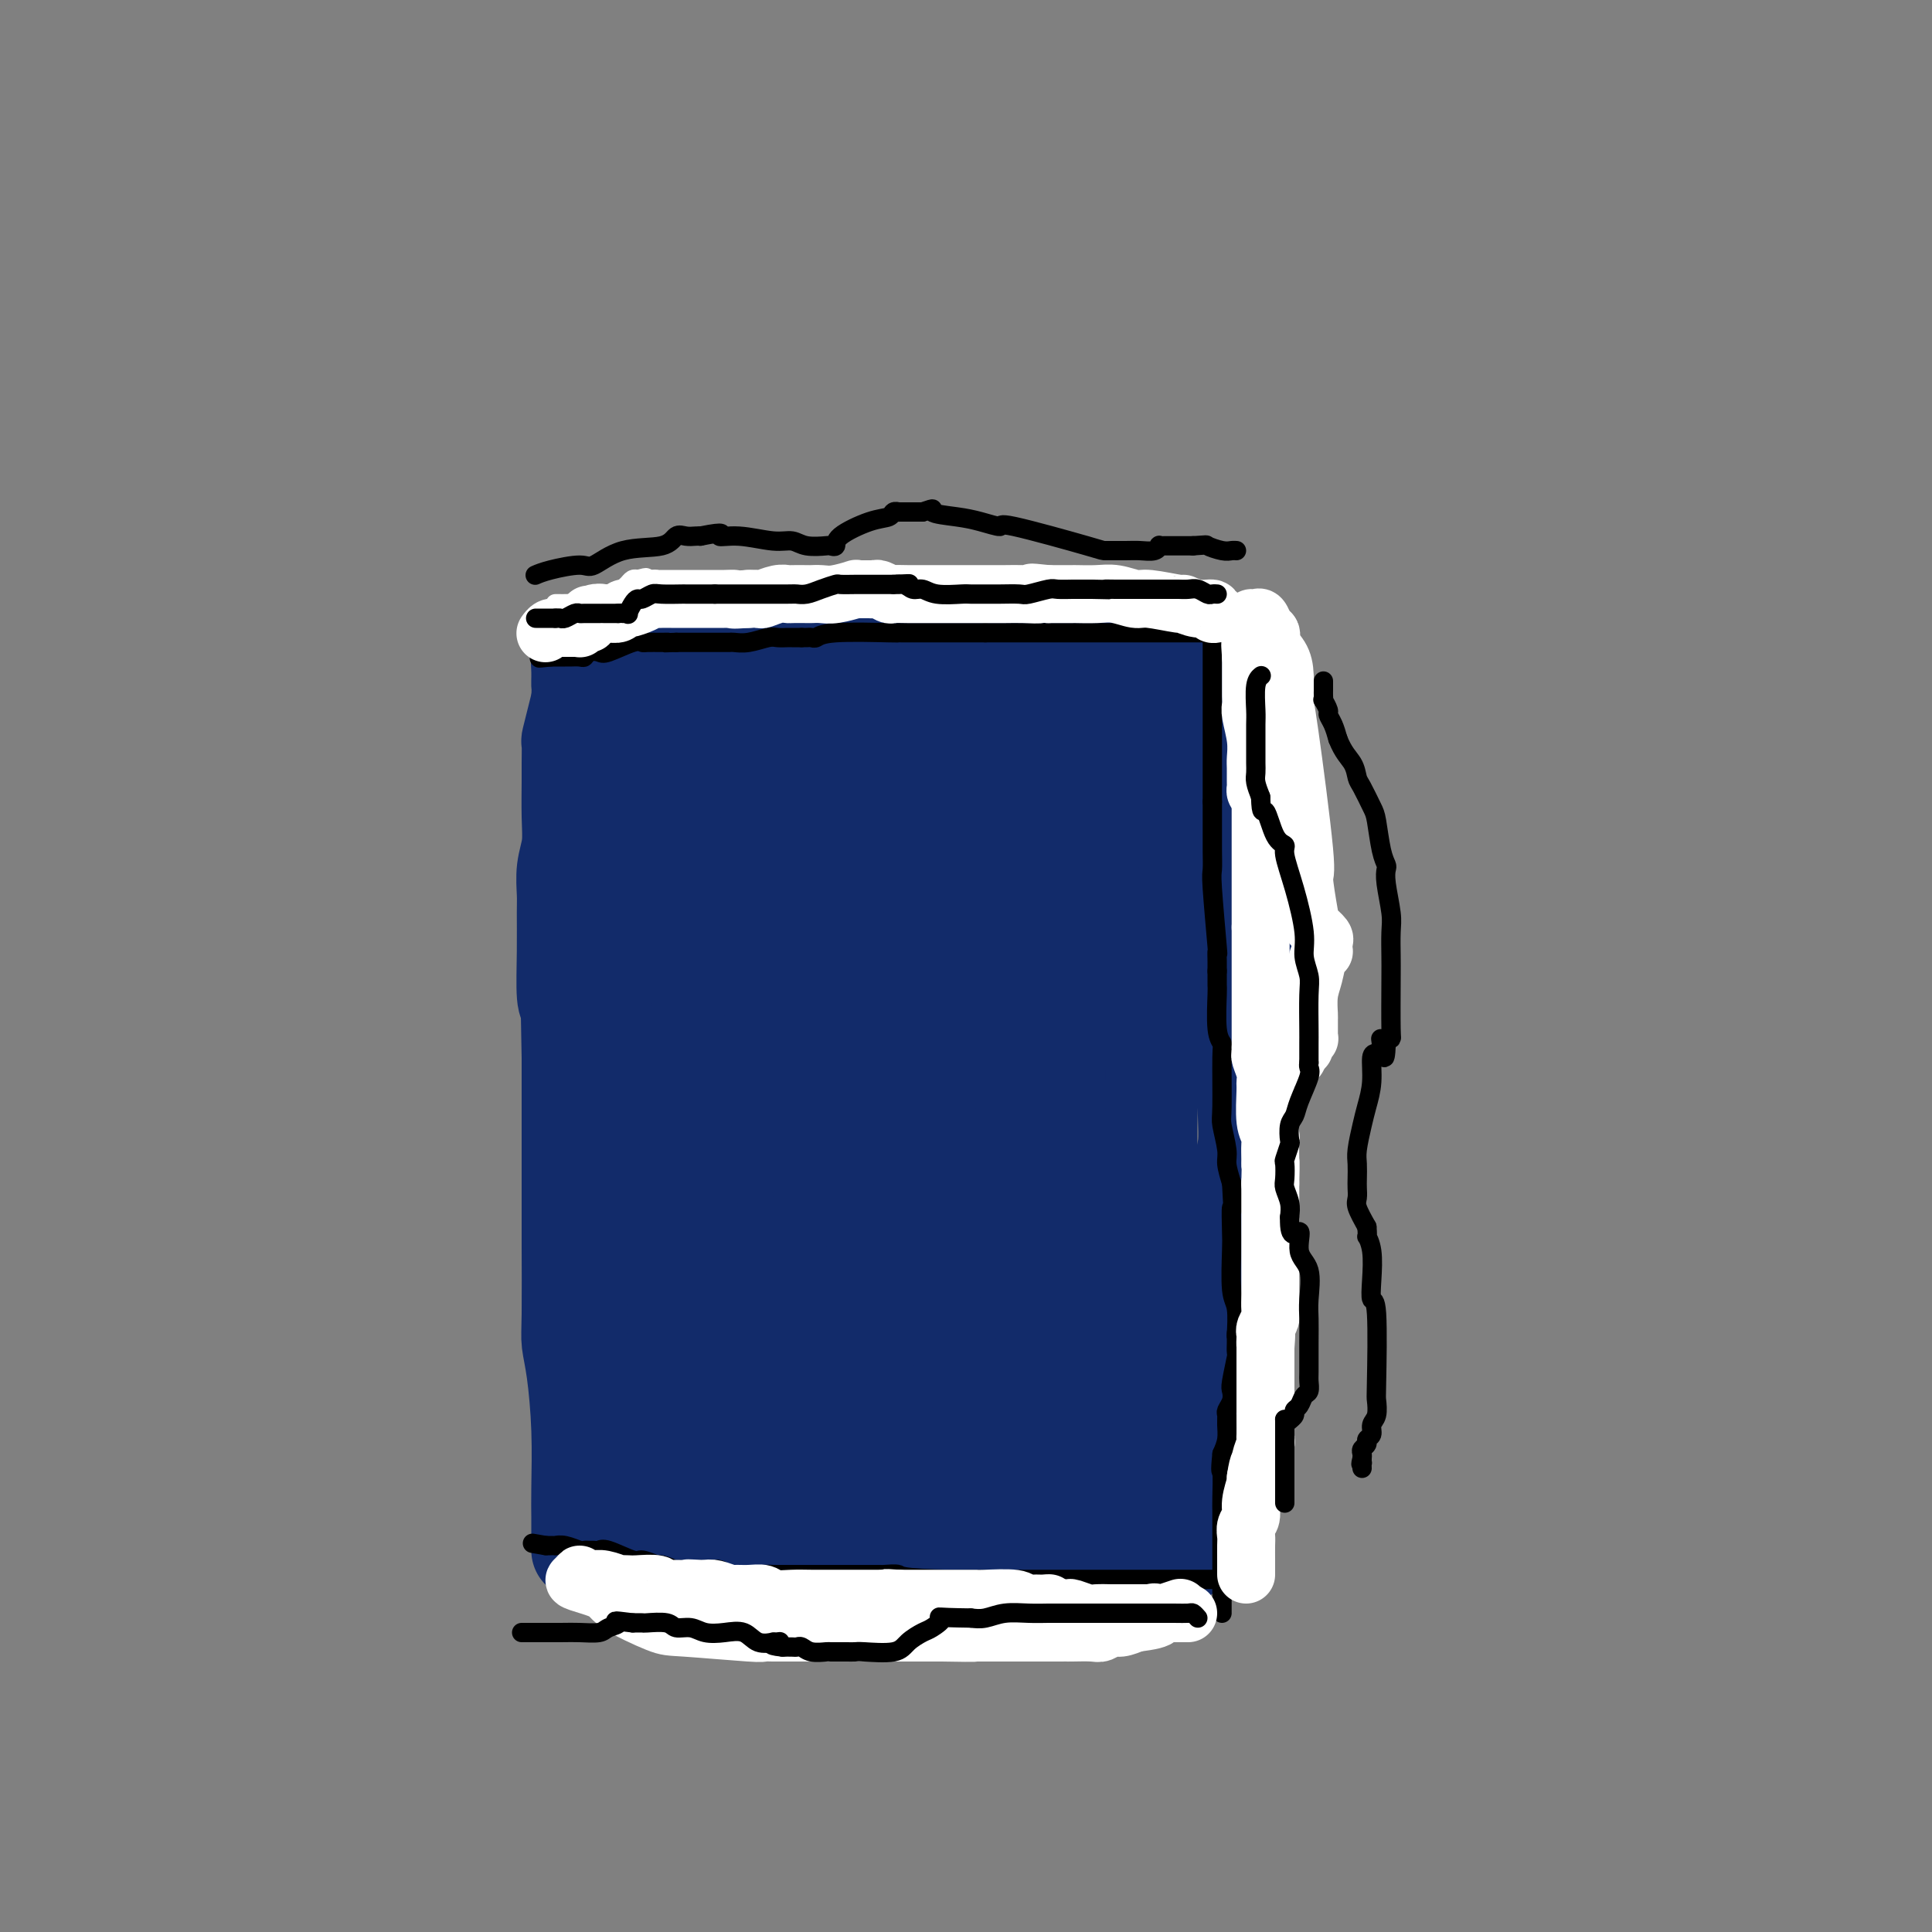 <svg viewBox='0 0 400 400' version='1.1' xmlns='http://www.w3.org/2000/svg' xmlns:xlink='http://www.w3.org/1999/xlink'><rect x="0" y="0" width="400" height="400" fill="#808080" stroke="none"/><g fill='none' stroke='#122B6A' stroke-width='20' stroke-linecap='round' stroke-linejoin='round'><path d='M120,321c0.000,-0.289 0.001,-0.577 0,-1c-0.001,-0.423 -0.003,-0.979 0,-2c0.003,-1.021 0.011,-2.506 0,-4c-0.011,-1.494 -0.041,-2.995 0,-6c0.041,-3.005 0.155,-7.513 0,-12c-0.155,-4.487 -0.577,-8.951 -1,-12c-0.423,-3.049 -0.845,-4.681 -1,-6c-0.155,-1.319 -0.041,-2.323 0,-6c0.041,-3.677 0.011,-10.027 0,-14c-0.011,-3.973 -0.003,-5.570 0,-10c0.003,-4.430 0.001,-11.694 0,-17c-0.001,-5.306 -0.000,-8.653 0,-12'/><path d='M118,219c-0.309,-16.364 -0.083,-6.273 0,-3c0.083,3.273 0.022,-0.272 0,-2c-0.022,-1.728 -0.006,-1.638 0,-2c0.006,-0.362 0.002,-1.174 0,-2c-0.002,-0.826 -0.000,-1.664 0,-2c0.000,-0.336 0.000,-0.168 0,0'/><path d='M118,208c-0.423,-0.045 -0.846,-0.090 -1,-2c-0.154,-1.910 -0.037,-5.685 0,-9c0.037,-3.315 -0.004,-6.169 0,-8c0.004,-1.831 0.054,-2.640 0,-4c-0.054,-1.360 -0.211,-3.272 0,-5c0.211,-1.728 0.789,-3.273 1,-5c0.211,-1.727 0.056,-3.637 0,-6c-0.056,-2.363 -0.012,-5.181 0,-7c0.012,-1.819 -0.008,-2.639 0,-4c0.008,-1.361 0.043,-3.262 0,-4c-0.043,-0.738 -0.166,-0.314 0,-1c0.166,-0.686 0.619,-2.482 1,-4c0.381,-1.518 0.691,-2.759 1,-4'/><path d='M120,145c0.305,-10.576 0.068,-5.516 0,-4c-0.068,1.516 0.034,-0.512 0,-2c-0.034,-1.488 -0.202,-2.437 0,-3c0.202,-0.563 0.774,-0.739 1,-1c0.226,-0.261 0.104,-0.606 0,-1c-0.104,-0.394 -0.192,-0.838 0,-1c0.192,-0.162 0.662,-0.043 1,0c0.338,0.043 0.542,0.012 1,0c0.458,-0.012 1.170,-0.003 2,0c0.830,0.003 1.779,0.001 3,0c1.221,-0.001 2.713,-0.000 5,0c2.287,0.000 5.368,0.000 7,0c1.632,-0.000 1.816,-0.000 2,0'/><path d='M142,133c4.137,0.000 3.980,0.000 4,0c0.020,0.000 0.216,0.000 2,0c1.784,0.000 5.155,0.000 7,0c1.845,0.000 2.163,0.000 3,0c0.837,0.000 2.193,0.000 4,0c1.807,0.000 4.067,0.000 6,0c1.933,0.000 3.540,0.000 5,0c1.460,0.000 2.773,0.000 4,0c1.227,-0.000 2.367,0.000 4,0c1.633,0.000 3.757,0.000 5,0c1.243,0.000 1.604,0.000 2,0c0.396,0.000 0.827,0.000 1,0c0.173,0.000 0.086,0.000 0,0'/><path d='M189,133c0.333,0.000 0.666,0.000 1,0c0.334,0.000 0.669,0.000 1,0c0.331,0.000 0.657,0.000 3,0c2.343,0.000 6.701,0.000 10,0c3.299,0.000 5.537,0.000 7,0c1.463,0.000 2.149,0.000 4,0c1.851,0.000 4.867,0.000 6,0c1.133,0.000 0.384,0.000 1,0c0.616,0.000 2.598,0.000 4,0c1.402,-0.000 2.224,0.000 3,0c0.776,0.000 1.508,0.000 2,0c0.492,0.000 0.746,0.000 1,0'/><path d='M232,133c7.246,0.000 3.860,0.000 3,0c-0.860,-0.000 0.805,-0.000 2,0c1.195,0.000 1.920,0.000 3,0c1.080,-0.000 2.514,-0.000 3,0c0.486,0.000 0.023,0.000 1,0c0.977,-0.000 3.394,-0.001 5,0c1.606,0.001 2.403,0.003 3,0c0.597,-0.003 0.995,-0.011 1,0c0.005,0.011 -0.383,0.041 0,0c0.383,-0.041 1.538,-0.155 2,0c0.462,0.155 0.231,0.577 0,1'/><path d='M255,134c3.514,0.180 0.798,0.128 0,1c-0.798,0.872 0.322,2.666 1,5c0.678,2.334 0.914,5.208 1,9c0.086,3.792 0.023,8.502 0,12c-0.023,3.498 -0.006,5.782 0,8c0.006,2.218 0.001,4.369 0,6c-0.001,1.631 0.004,2.742 0,5c-0.004,2.258 -0.015,5.663 0,8c0.015,2.337 0.056,3.606 0,5c-0.056,1.394 -0.207,2.914 0,4c0.207,1.086 0.774,1.739 1,2c0.226,0.261 0.113,0.131 0,0'/><path d='M258,199c-0.000,0.284 -0.000,0.568 0,1c0.000,0.432 0.000,1.012 0,1c-0.000,-0.012 -0.000,-0.616 0,1c0.000,1.616 0.001,5.453 0,9c-0.001,3.547 -0.004,6.805 0,9c0.004,2.195 0.015,3.328 0,5c-0.015,1.672 -0.057,3.883 0,6c0.057,2.117 0.213,4.140 0,6c-0.213,1.860 -0.795,3.556 -1,5c-0.205,1.444 -0.034,2.634 0,5c0.034,2.366 -0.068,5.906 0,8c0.068,2.094 0.305,2.741 0,5c-0.305,2.259 -1.153,6.129 -2,10'/><path d='M255,270c-0.692,12.124 -0.921,6.933 -1,7c-0.079,0.067 -0.007,5.391 0,8c0.007,2.609 -0.050,2.503 0,3c0.050,0.497 0.206,1.595 0,2c-0.206,0.405 -0.773,0.116 -1,0c-0.227,-0.116 -0.113,-0.058 0,0'/><path d='M253,290c0.006,-0.063 0.012,-0.125 0,0c-0.012,0.125 -0.040,0.438 0,3c0.040,2.562 0.150,7.372 0,11c-0.150,3.628 -0.561,6.072 -1,8c-0.439,1.928 -0.908,3.338 -1,4c-0.092,0.662 0.192,0.575 0,1c-0.192,0.425 -0.859,1.361 -1,2c-0.141,0.639 0.245,0.983 0,1c-0.245,0.017 -1.120,-0.291 -2,0c-0.880,0.291 -1.763,1.180 -3,2c-1.237,0.820 -2.826,1.570 -4,2c-1.174,0.430 -1.931,0.539 -4,1c-2.069,0.461 -5.448,1.275 -9,2c-3.552,0.725 -7.276,1.363 -11,2'/><path d='M217,329c-5.690,1.559 -3.417,0.456 -4,0c-0.583,-0.456 -4.024,-0.266 -6,0c-1.976,0.266 -2.487,0.607 -4,1c-1.513,0.393 -4.029,0.837 -6,1c-1.971,0.163 -3.397,0.044 -7,0c-3.603,-0.044 -9.382,-0.012 -12,0c-2.618,0.012 -2.074,0.003 -2,0c0.074,-0.003 -0.320,-0.001 -1,0c-0.680,0.001 -1.645,0.000 -2,0c-0.355,-0.000 -0.102,-0.000 0,0c0.102,0.000 0.051,0.000 0,0'/><path d='M173,331c0.063,-0.418 0.126,-0.837 0,-1c-0.126,-0.163 -0.441,-0.071 -1,0c-0.559,0.071 -1.363,0.120 -2,0c-0.637,-0.120 -1.105,-0.410 -4,-1c-2.895,-0.590 -8.215,-1.478 -11,-2c-2.785,-0.522 -3.036,-0.676 -4,-1c-0.964,-0.324 -2.641,-0.819 -4,-1c-1.359,-0.181 -2.398,-0.048 -3,0c-0.602,0.048 -0.766,0.010 -1,0c-0.234,-0.010 -0.539,0.008 -1,0c-0.461,-0.008 -1.079,-0.044 -2,0c-0.921,0.044 -2.144,0.166 -3,0c-0.856,-0.166 -1.346,-0.622 -2,-1c-0.654,-0.378 -1.473,-0.680 -2,-1c-0.527,-0.320 -0.764,-0.660 -1,-1'/><path d='M132,322c-6.671,-1.332 -2.848,-0.161 -2,0c0.848,0.161 -1.279,-0.689 -2,-1c-0.721,-0.311 -0.036,-0.083 0,0c0.036,0.083 -0.578,0.022 -1,0c-0.422,-0.022 -0.652,-0.006 -1,0c-0.348,0.006 -0.814,0.002 -1,0c-0.186,-0.002 -0.093,-0.001 0,0'/></g>
<g fill='none' stroke='#122B6A' stroke-width='28' stroke-linecap='round' stroke-linejoin='round'><path d='M232,308c-0.632,-0.030 -1.264,-0.061 -1,0c0.264,0.061 1.424,0.212 -3,0c-4.424,-0.212 -14.433,-0.788 -22,-1c-7.567,-0.212 -12.691,-0.060 -16,0c-3.309,0.060 -4.804,0.028 -6,0c-1.196,-0.028 -2.092,-0.053 -3,0c-0.908,0.053 -1.829,0.182 -4,0c-2.171,-0.182 -5.593,-0.676 -8,-1c-2.407,-0.324 -3.800,-0.479 -5,-1c-1.200,-0.521 -2.208,-1.410 -4,-2c-1.792,-0.590 -4.369,-0.883 -6,-1c-1.631,-0.117 -2.315,-0.059 -3,0'/><path d='M151,302c-4.628,-0.931 -3.200,-0.757 -3,-1c0.200,-0.243 -0.830,-0.902 -2,-1c-1.170,-0.098 -2.482,0.366 -4,0c-1.518,-0.366 -3.242,-1.562 -4,-2c-0.758,-0.438 -0.550,-0.118 -1,0c-0.450,0.118 -1.557,0.034 -2,0c-0.443,-0.034 -0.221,-0.017 0,0'/><path d='M135,298c0.030,-0.122 0.060,-0.243 0,0c-0.060,0.243 -0.212,0.852 0,1c0.212,0.148 0.786,-0.164 1,0c0.214,0.164 0.068,0.803 1,2c0.932,1.197 2.942,2.951 4,4c1.058,1.049 1.166,1.394 2,2c0.834,0.606 2.396,1.472 3,2c0.604,0.528 0.252,0.719 0,1c-0.252,0.281 -0.403,0.652 0,1c0.403,0.348 1.359,0.673 2,1c0.641,0.327 0.966,0.655 1,1c0.034,0.345 -0.221,0.708 0,1c0.221,0.292 0.920,0.512 1,0c0.080,-0.512 -0.460,-1.756 -1,-3'/><path d='M149,311c-0.874,-1.675 -2.560,-4.361 -4,-8c-1.440,-3.639 -2.635,-8.229 -4,-12c-1.365,-3.771 -2.902,-6.722 -4,-10c-1.098,-3.278 -1.758,-6.881 -2,-8c-0.242,-1.119 -0.065,0.246 0,-4c0.065,-4.246 0.017,-14.105 0,-18c-0.017,-3.895 -0.005,-1.827 0,-1c0.005,0.827 0.002,0.414 0,0'/><path d='M135,250c0.121,-0.363 0.243,-0.727 0,-1c-0.243,-0.273 -0.850,-0.456 -1,-4c-0.150,-3.544 0.156,-10.449 0,-18c-0.156,-7.551 -0.774,-15.749 -1,-21c-0.226,-5.251 -0.061,-7.556 0,-10c0.061,-2.444 0.016,-5.027 0,-7c-0.016,-1.973 -0.004,-3.338 0,-5c0.004,-1.662 0.001,-3.622 0,-5c-0.001,-1.378 -0.000,-2.173 0,-4c0.000,-1.827 0.000,-4.686 0,-6c-0.000,-1.314 -0.000,-1.085 0,-2c0.000,-0.915 0.000,-2.976 0,-4c-0.000,-1.024 -0.000,-1.012 0,-1'/><path d='M133,162c-0.353,-14.370 -0.235,-6.294 0,-4c0.235,2.294 0.589,-1.193 1,-3c0.411,-1.807 0.881,-1.934 1,-2c0.119,-0.066 -0.111,-0.070 0,0c0.111,0.070 0.565,0.215 1,0c0.435,-0.215 0.852,-0.788 1,-1c0.148,-0.212 0.028,-0.061 0,0c-0.028,0.061 0.037,0.031 1,0c0.963,-0.031 2.825,-0.065 4,0c1.175,0.065 1.665,0.228 4,0c2.335,-0.228 6.515,-0.846 10,-1c3.485,-0.154 6.274,0.155 9,0c2.726,-0.155 5.391,-0.773 8,-1c2.609,-0.227 5.164,-0.061 7,0c1.836,0.061 2.953,0.017 5,0c2.047,-0.017 5.023,-0.009 8,0'/><path d='M193,150c10.714,-0.464 8.999,-0.124 10,0c1.001,0.124 4.719,0.033 7,0c2.281,-0.033 3.127,-0.009 4,0c0.873,0.009 1.774,0.003 4,0c2.226,-0.003 5.777,-0.001 8,0c2.223,0.001 3.117,0.003 5,0c1.883,-0.003 4.753,-0.012 6,0c1.247,0.012 0.870,0.043 1,0c0.130,-0.043 0.767,-0.160 1,0c0.233,0.160 0.062,0.596 0,1c-0.062,0.404 -0.017,0.774 0,1c0.017,0.226 0.004,0.308 0,1c-0.004,0.692 -0.001,1.994 0,5c0.001,3.006 0.000,7.716 0,11c-0.000,3.284 -0.000,5.142 0,7'/><path d='M239,176c0.187,5.577 -0.346,6.519 -1,9c-0.654,2.481 -1.429,6.500 -2,12c-0.571,5.500 -0.938,12.483 -1,17c-0.062,4.517 0.179,6.570 0,8c-0.179,1.430 -0.780,2.236 -1,7c-0.220,4.764 -0.059,13.486 0,19c0.059,5.514 0.016,7.821 0,11c-0.016,3.179 -0.004,7.230 0,10c0.004,2.770 0.001,4.258 0,5c-0.001,0.742 -0.000,0.738 0,1c0.000,0.262 0.000,0.789 0,1c-0.000,0.211 -0.000,0.105 0,0'/><path d='M234,276c-0.006,0.503 -0.012,1.006 0,1c0.012,-0.006 0.043,-0.520 0,1c-0.043,1.520 -0.159,5.073 0,9c0.159,3.927 0.593,8.229 1,11c0.407,2.771 0.786,4.012 1,5c0.214,0.988 0.263,1.725 0,2c-0.263,0.275 -0.836,0.089 -1,0c-0.164,-0.089 0.083,-0.080 0,0c-0.083,0.080 -0.494,0.232 -1,0c-0.506,-0.232 -1.105,-0.847 -2,-1c-0.895,-0.153 -2.085,0.155 -3,0c-0.915,-0.155 -1.554,-0.772 -2,-1c-0.446,-0.228 -0.699,-0.065 -2,0c-1.301,0.065 -3.651,0.033 -6,0'/><path d='M219,303c-7.187,-0.548 -16.655,-1.919 -22,-3c-5.345,-1.081 -6.567,-1.872 -11,-3c-4.433,-1.128 -12.078,-2.593 -17,-4c-4.922,-1.407 -7.123,-2.755 -10,-4c-2.877,-1.245 -6.431,-2.385 -9,-3c-2.569,-0.615 -4.153,-0.704 -5,-1c-0.847,-0.296 -0.956,-0.799 -1,-1c-0.044,-0.201 -0.022,-0.101 0,0'/><path d='M144,284c-0.015,-0.601 -0.029,-1.202 0,-1c0.029,0.202 0.102,1.208 0,-2c-0.102,-3.208 -0.377,-10.629 0,-18c0.377,-7.371 1.407,-14.690 2,-21c0.593,-6.310 0.751,-11.610 1,-16c0.249,-4.390 0.591,-7.871 1,-11c0.409,-3.129 0.887,-5.906 1,-9c0.113,-3.094 -0.138,-6.506 0,-9c0.138,-2.494 0.667,-4.069 1,-7c0.333,-2.931 0.471,-7.219 1,-10c0.529,-2.781 1.450,-4.057 2,-5c0.550,-0.943 0.729,-1.555 1,-2c0.271,-0.445 0.636,-0.722 1,-1'/><path d='M155,172c0.898,-3.810 0.142,-0.835 0,0c-0.142,0.835 0.328,-0.470 1,-1c0.672,-0.530 1.545,-0.286 1,0c-0.545,0.286 -2.510,0.612 1,0c3.510,-0.612 12.494,-2.164 19,-3c6.506,-0.836 10.534,-0.956 15,-1c4.466,-0.044 9.372,-0.012 12,0c2.628,0.012 2.980,0.003 4,0c1.020,-0.003 2.708,-0.001 5,0c2.292,0.001 5.189,0.000 7,0c1.811,-0.000 2.537,-0.000 3,0c0.463,0.000 0.663,0.000 1,0c0.337,-0.000 0.811,-0.000 1,0c0.189,0.000 0.095,0.000 0,0'/><path d='M225,167c10.800,-0.831 2.799,-0.409 -1,2c-3.799,2.409 -3.396,6.805 -4,13c-0.604,6.195 -2.214,14.189 -3,19c-0.786,4.811 -0.746,6.439 -1,6c-0.254,-0.439 -0.800,-2.944 -1,5c-0.200,7.944 -0.054,26.336 0,34c0.054,7.664 0.014,4.600 0,4c-0.014,-0.600 -0.004,1.266 0,5c0.004,3.734 0.001,9.337 0,13c-0.001,3.663 -0.000,5.387 0,7c0.000,1.613 0.000,3.115 0,4c-0.000,0.885 -0.000,1.154 0,2c0.000,0.846 0.000,2.268 0,3c-0.000,0.732 -0.000,0.774 0,1c0.000,0.226 0.000,0.636 0,1c-0.000,0.364 -0.000,0.682 0,1'/><path d='M215,287c-0.170,11.740 -0.594,3.590 -1,0c-0.406,-3.590 -0.794,-2.619 -1,-2c-0.206,0.619 -0.230,0.885 -2,0c-1.770,-0.885 -5.285,-2.920 -7,-4c-1.715,-1.080 -1.628,-1.206 -4,-2c-2.372,-0.794 -7.201,-2.255 -9,-3c-1.799,-0.745 -0.568,-0.773 -1,-1c-0.432,-0.227 -2.528,-0.652 -4,-1c-1.472,-0.348 -2.320,-0.618 -3,-1c-0.680,-0.382 -1.191,-0.877 -2,-1c-0.809,-0.123 -1.917,0.126 -3,0c-1.083,-0.126 -2.141,-0.628 -3,-1c-0.859,-0.372 -1.519,-0.615 -2,-1c-0.481,-0.385 -0.783,-0.911 -1,-1c-0.217,-0.089 -0.348,0.260 -1,-1c-0.652,-1.260 -1.826,-4.130 -3,-7'/><path d='M168,261c-2.153,-16.250 -4.036,-51.876 -5,-70c-0.964,-18.124 -1.007,-18.748 -1,-20c0.007,-1.252 0.066,-3.134 0,-4c-0.066,-0.866 -0.257,-0.716 0,-1c0.257,-0.284 0.963,-1.003 2,-2c1.037,-0.997 2.404,-2.274 4,-3c1.596,-0.726 3.422,-0.902 5,-1c1.578,-0.098 2.908,-0.117 4,0c1.092,0.117 1.946,0.370 3,2c1.054,1.630 2.309,4.637 5,9c2.691,4.363 6.817,10.081 9,14c2.183,3.919 2.422,6.039 3,9c0.578,2.961 1.495,6.763 2,10c0.505,3.237 0.597,5.910 0,10c-0.597,4.090 -1.885,9.597 -3,14c-1.115,4.403 -2.058,7.701 -3,11'/><path d='M193,239c-2.267,8.175 -4.935,16.114 -7,20c-2.065,3.886 -3.526,3.720 -4,4c-0.474,0.280 0.039,1.005 0,1c-0.039,-0.005 -0.630,-0.741 -1,0c-0.370,0.741 -0.521,2.958 -2,0c-1.479,-2.958 -4.288,-11.090 -8,-35c-3.712,-23.910 -8.327,-63.599 -10,-81c-1.673,-17.401 -0.405,-12.514 0,-11c0.405,1.514 -0.052,-0.344 0,-1c0.052,-0.656 0.613,-0.108 1,0c0.387,0.108 0.601,-0.222 1,0c0.399,0.222 0.983,0.996 1,0c0.017,-0.996 -0.531,-3.762 1,0c1.531,3.762 5.143,14.051 9,27c3.857,12.949 7.959,28.557 10,38c2.041,9.443 2.020,12.722 2,16'/><path d='M186,217c2.021,10.675 1.073,10.361 1,11c-0.073,0.639 0.730,2.229 1,3c0.270,0.771 0.006,0.723 0,1c-0.006,0.277 0.247,0.881 0,1c-0.247,0.119 -0.995,-0.245 -2,-2c-1.005,-1.755 -2.269,-4.900 -4,-9c-1.731,-4.100 -3.931,-9.156 -5,-12c-1.069,-2.844 -1.007,-3.475 -1,-4c0.007,-0.525 -0.039,-0.945 0,-2c0.039,-1.055 0.164,-2.746 0,-3c-0.164,-0.254 -0.618,0.927 1,6c1.618,5.073 5.309,14.036 9,23'/><path d='M186,230c3.149,8.232 6.021,14.311 7,17c0.979,2.689 0.067,1.989 0,2c-0.067,0.011 0.713,0.734 1,1c0.287,0.266 0.082,0.076 0,0c-0.082,-0.076 -0.041,-0.038 0,0'/><path d='M194,250c0.466,0.386 0.933,0.772 1,1c0.067,0.228 -0.265,0.298 0,1c0.265,0.702 1.128,2.036 2,3c0.872,0.964 1.754,1.557 2,2c0.246,0.443 -0.143,0.736 0,1c0.143,0.264 0.819,0.501 1,1c0.181,0.499 -0.133,1.261 0,2c0.133,0.739 0.715,1.454 1,2c0.285,0.546 0.275,0.923 0,1c-0.275,0.077 -0.816,-0.144 -1,0c-0.184,0.144 -0.011,0.654 -1,1c-0.989,0.346 -3.140,0.527 -5,1c-1.860,0.473 -3.430,1.236 -5,2'/><path d='M189,268c-4.756,1.525 -10.646,3.337 -14,4c-3.354,0.663 -4.171,0.178 -5,0c-0.829,-0.178 -1.671,-0.048 -2,0c-0.329,0.048 -0.144,0.013 0,0c0.144,-0.013 0.246,-0.005 -1,0c-1.246,0.005 -3.839,0.005 -5,0c-1.161,-0.005 -0.889,-0.015 -1,0c-0.111,0.015 -0.604,0.057 -1,0c-0.396,-0.057 -0.694,-0.211 -1,0c-0.306,0.211 -0.621,0.788 -1,1c-0.379,0.212 -0.823,0.061 -1,0c-0.177,-0.061 -0.089,-0.030 0,0'/><path d='M178,325c-0.220,0.000 -0.440,0.000 1,0c1.440,0.000 4.541,0.000 6,0c1.459,0.000 1.278,0.000 2,0c0.722,0.000 2.349,0.000 3,0c0.651,0.000 0.325,0.000 0,0'/></g>
<g fill='none' stroke='#000000' stroke-width='4' stroke-linecap='round' stroke-linejoin='round'><path d='M251,125c0.000,0.312 0.000,0.624 0,1c0.000,0.376 0.000,0.814 0,1c-0.000,0.186 0.000,0.118 0,1c0.000,0.882 0.000,2.715 0,5c0.000,2.285 0.000,5.023 0,7c0.000,1.977 0.000,3.193 0,5c-0.000,1.807 0.000,4.205 0,6c0.000,1.795 0.000,2.986 0,4c0.000,1.014 -0.000,1.850 0,3c0.000,1.150 0.000,2.614 0,4c0.000,1.386 0.000,2.693 0,4'/><path d='M251,166c-0.000,6.678 -0.001,2.875 0,2c0.001,-0.875 0.004,1.180 0,3c-0.004,1.820 -0.015,3.407 0,5c0.015,1.593 0.057,3.193 0,4c-0.057,0.807 -0.211,0.823 0,4c0.211,3.177 0.789,9.517 1,12c0.211,2.483 0.057,1.109 0,1c-0.057,-0.109 -0.015,1.048 0,2c0.015,0.952 0.004,1.701 0,2c-0.004,0.299 -0.002,0.150 0,0'/><path d='M252,201c-0.001,0.481 -0.001,0.961 0,1c0.001,0.039 0.004,-0.365 0,0c-0.004,0.365 -0.015,1.497 0,2c0.015,0.503 0.057,0.376 0,2c-0.057,1.624 -0.212,4.998 0,7c0.212,2.002 0.793,2.630 1,3c0.207,0.370 0.041,0.482 0,3c-0.041,2.518 0.044,7.443 0,10c-0.044,2.557 -0.218,2.747 0,4c0.218,1.253 0.828,3.568 1,5c0.172,1.432 -0.094,1.981 0,3c0.094,1.019 0.547,2.510 1,4'/><path d='M255,245c0.465,7.669 0.128,4.842 0,5c-0.128,0.158 -0.048,3.301 0,5c0.048,1.699 0.065,1.955 0,4c-0.065,2.045 -0.213,5.878 0,8c0.213,2.122 0.788,2.533 1,4c0.212,1.467 0.061,3.991 0,5c-0.061,1.009 -0.030,0.505 0,0'/><path d='M256,276c-0.002,0.372 -0.004,0.744 0,1c0.004,0.256 0.015,0.397 0,1c-0.015,0.603 -0.056,1.670 0,2c0.056,0.330 0.207,-0.076 0,1c-0.207,1.076 -0.773,3.636 -1,5c-0.227,1.364 -0.113,1.534 0,2c0.113,0.466 0.227,1.230 0,2c-0.227,0.770 -0.796,1.546 -1,2c-0.204,0.454 -0.044,0.586 0,1c0.044,0.414 -0.026,1.112 0,2c0.026,0.888 0.150,1.968 0,3c-0.150,1.032 -0.575,2.016 -1,3'/><path d='M253,301c-0.464,4.509 -0.124,3.282 0,4c0.124,0.718 0.033,3.380 0,5c-0.033,1.620 -0.009,2.198 0,3c0.009,0.802 0.002,1.829 0,3c-0.002,1.171 -0.001,2.485 0,4c0.001,1.515 0.000,3.232 0,4c-0.000,0.768 -0.000,0.587 0,1c0.000,0.413 0.000,1.420 0,2c-0.000,0.580 -0.000,0.733 0,1c0.000,0.267 0.000,0.649 0,1c-0.000,0.351 -0.000,0.672 0,1c0.000,0.328 0.000,0.662 0,1c-0.000,0.338 -0.000,0.678 0,1c0.000,0.322 0.000,0.625 0,1c-0.000,0.375 -0.000,0.821 0,1c0.000,0.179 0.000,0.089 0,0'/><path d='M251,131c-0.260,0.000 -0.520,0.000 -1,0c-0.480,0.000 -1.181,0.000 -2,0c-0.819,0.000 -1.757,0.000 -3,0c-1.243,0.000 -2.791,0.000 -4,0c-1.209,0.000 -2.080,0.000 -4,0c-1.920,0.000 -4.890,0.000 -7,0c-2.110,0.000 -3.362,0.000 -5,0c-1.638,0.000 -3.663,0.000 -5,0c-1.337,0.000 -1.987,0.000 -3,0c-1.013,0.000 -2.388,0.000 -4,0c-1.612,0.000 -3.461,0.000 -5,0c-1.539,0.000 -2.770,0.000 -4,0'/><path d='M204,131c-8.455,0.000 -6.091,0.000 -6,0c0.091,-0.000 -2.090,-0.001 -4,0c-1.910,0.001 -3.548,0.004 -5,0c-1.452,-0.004 -2.718,-0.015 -3,0c-0.282,0.015 0.419,0.057 -2,0c-2.419,-0.057 -7.958,-0.211 -11,0c-3.042,0.211 -3.586,0.789 -4,1c-0.414,0.211 -0.699,0.057 -1,0c-0.301,-0.057 -0.620,-0.015 -1,0c-0.380,0.015 -0.823,0.004 -1,0c-0.177,-0.004 -0.089,-0.002 0,0'/><path d='M166,132c-0.326,-0.001 -0.652,-0.001 -1,0c-0.348,0.001 -0.718,0.004 -1,0c-0.282,-0.004 -0.475,-0.015 -1,0c-0.525,0.015 -1.383,0.057 -2,0c-0.617,-0.057 -0.993,-0.211 -2,0c-1.007,0.211 -2.644,0.789 -4,1c-1.356,0.211 -2.432,0.057 -3,0c-0.568,-0.057 -0.627,-0.015 -1,0c-0.373,0.015 -1.058,0.004 -2,0c-0.942,-0.004 -2.139,-0.001 -3,0c-0.861,0.001 -1.386,0.000 -2,0c-0.614,-0.000 -1.318,-0.000 -2,0c-0.682,0.000 -1.341,0.000 -2,0'/><path d='M140,133c-4.460,0.154 -2.609,0.039 -2,0c0.609,-0.039 -0.022,-0.003 -1,0c-0.978,0.003 -2.303,-0.027 -3,0c-0.697,0.027 -0.768,0.111 -1,0c-0.232,-0.111 -0.626,-0.418 -2,0c-1.374,0.418 -3.729,1.562 -5,2c-1.271,0.438 -1.458,0.170 -2,0c-0.542,-0.170 -1.441,-0.242 -2,0c-0.559,0.242 -0.779,0.797 -1,1c-0.221,0.203 -0.441,0.054 -1,0c-0.559,-0.054 -1.455,-0.015 -2,0c-0.545,0.015 -0.737,0.004 -1,0c-0.263,-0.004 -0.596,-0.001 -1,0c-0.404,0.001 -0.878,0.000 -1,0c-0.122,-0.000 0.108,-0.000 0,0c-0.108,0.000 -0.554,0.000 -1,0'/><path d='M114,136c-4.190,0.464 -1.667,0.125 -1,0c0.667,-0.125 -0.524,-0.036 -1,0c-0.476,0.036 -0.238,0.018 0,0'/><path d='M253,327c0.192,0.000 0.384,0.000 0,0c-0.384,0.000 -1.344,0.000 -3,0c-1.656,0.000 -4.009,0.000 -7,0c-2.991,0.000 -6.622,0.000 -9,0c-2.378,-0.000 -3.505,0.000 -6,0c-2.495,0.000 -6.357,0.000 -9,0c-2.643,0.000 -4.066,0.000 -5,0c-0.934,0.000 -1.379,0.000 -2,0c-0.621,0.000 -1.418,0.000 -3,0c-1.582,0.000 -3.950,-0.000 -5,0c-1.050,0.000 -0.783,0.000 -1,0c-0.217,-0.000 -0.919,0.000 -2,0c-1.081,0.000 -2.540,0.000 -4,0'/><path d='M197,327c-10.989,-0.226 -10.461,-0.793 -11,-1c-0.539,-0.207 -2.145,-0.056 -3,0c-0.855,0.056 -0.959,0.016 -1,0c-0.041,-0.016 -0.021,-0.008 0,0'/><path d='M182,326c0.030,-0.000 0.059,-0.000 0,0c-0.059,0.000 -0.207,0.000 -1,0c-0.793,-0.000 -2.232,-0.000 -4,0c-1.768,0.000 -3.864,0.001 -6,0c-2.136,-0.001 -4.310,-0.004 -6,0c-1.690,0.004 -2.895,0.015 -4,0c-1.105,-0.015 -2.110,-0.057 -4,0c-1.890,0.057 -4.666,0.211 -6,0c-1.334,-0.211 -1.228,-0.789 -2,-1c-0.772,-0.211 -2.423,-0.057 -3,0c-0.577,0.057 -0.078,0.015 0,0c0.078,-0.015 -0.263,-0.004 -1,0c-0.737,0.004 -1.868,0.002 -3,0'/><path d='M142,325c-6.750,-0.089 -3.626,0.188 -3,0c0.626,-0.188 -1.247,-0.843 -2,-1c-0.753,-0.157 -0.387,0.182 -1,0c-0.613,-0.182 -2.206,-0.886 -3,-1c-0.794,-0.114 -0.790,0.362 -2,0c-1.210,-0.362 -3.634,-1.561 -5,-2c-1.366,-0.439 -1.674,-0.117 -2,0c-0.326,0.117 -0.671,0.027 -1,0c-0.329,-0.027 -0.642,0.007 -1,0c-0.358,-0.007 -0.761,-0.054 -1,0c-0.239,0.054 -0.316,0.211 -1,0c-0.684,-0.211 -1.976,-0.789 -3,-1c-1.024,-0.211 -1.780,-0.057 -2,0c-0.220,0.057 0.095,0.015 0,0c-0.095,-0.015 -0.598,-0.004 -1,0c-0.402,0.004 -0.701,0.002 -1,0'/><path d='M113,320c-4.833,-0.833 -2.417,-0.417 0,0'/></g>
<g fill='none' stroke='#FFFFFF' stroke-width='12' stroke-linecap='round' stroke-linejoin='round'><path d='M246,334c-0.294,-0.000 -0.587,-0.000 -1,0c-0.413,0.000 -0.945,0.000 -2,0c-1.055,-0.000 -2.632,-0.000 -4,0c-1.368,0.000 -2.525,0.001 -4,0c-1.475,-0.001 -3.267,-0.004 -4,0c-0.733,0.004 -0.405,0.015 -1,0c-0.595,-0.015 -2.112,-0.057 -3,0c-0.888,0.057 -1.145,0.211 -2,0c-0.855,-0.211 -2.307,-0.788 -3,-1c-0.693,-0.212 -0.627,-0.061 -1,0c-0.373,0.061 -1.187,0.030 -2,0'/><path d='M219,333c-4.594,-0.382 -2.578,-0.838 -2,-1c0.578,-0.162 -0.283,-0.029 -1,0c-0.717,0.029 -1.291,-0.045 -2,0c-0.709,0.045 -1.553,0.208 -2,0c-0.447,-0.208 -0.496,-0.788 -2,-1c-1.504,-0.212 -4.461,-0.057 -6,0c-1.539,0.057 -1.659,0.015 -2,0c-0.341,-0.015 -0.903,-0.004 -2,0c-1.097,0.004 -2.728,0.001 -4,0c-1.272,-0.001 -2.186,-0.000 -3,0c-0.814,0.000 -1.527,0.000 -2,0c-0.473,-0.000 -0.704,-0.000 -1,0c-0.296,0.000 -0.657,0.000 -1,0c-0.343,-0.000 -0.669,-0.000 -1,0c-0.331,0.000 -0.666,0.000 -1,0c-0.334,-0.000 -0.667,-0.000 -1,0'/><path d='M186,331c-5.000,-0.309 -1.000,-0.083 0,0c1.000,0.083 -1.000,0.022 -2,0c-1.000,-0.022 -1.000,-0.006 -1,0c0.000,0.006 0.000,0.003 0,0'/><path d='M183,331c-0.407,0.000 -0.815,0.000 -1,0c-0.185,-0.000 -0.148,-0.000 -1,0c-0.852,0.000 -2.592,0.001 -4,0c-1.408,-0.001 -2.484,-0.004 -4,0c-1.516,0.004 -3.472,0.015 -5,0c-1.528,-0.015 -2.627,-0.057 -4,0c-1.373,0.057 -3.020,0.212 -4,0c-0.980,-0.212 -1.291,-0.793 -2,-1c-0.709,-0.207 -1.814,-0.042 -3,0c-1.186,0.042 -2.452,-0.040 -3,0c-0.548,0.040 -0.378,0.203 -1,0c-0.622,-0.203 -2.035,-0.772 -3,-1c-0.965,-0.228 -1.483,-0.114 -2,0'/><path d='M146,329c-6.096,-0.311 -2.835,-0.087 -2,0c0.835,0.087 -0.757,0.037 -2,0c-1.243,-0.037 -2.139,-0.062 -3,0c-0.861,0.062 -1.689,0.213 -2,0c-0.311,-0.213 -0.105,-0.788 -1,-1c-0.895,-0.212 -2.890,-0.061 -4,0c-1.110,0.061 -1.334,0.030 -2,0c-0.666,-0.030 -1.774,-0.061 -2,0c-0.226,0.061 0.429,0.214 0,0c-0.429,-0.214 -1.943,-0.794 -3,-1c-1.057,-0.206 -1.656,-0.039 -2,0c-0.344,0.039 -0.432,-0.051 -1,0c-0.568,0.051 -1.614,0.245 -2,0c-0.386,-0.245 -0.110,-0.927 0,-1c0.110,-0.073 0.055,0.464 0,1'/><path d='M120,327c-3.241,0.023 1.658,1.082 4,2c2.342,0.918 2.129,1.696 4,3c1.871,1.304 5.827,3.134 8,4c2.173,0.866 2.564,0.768 6,1c3.436,0.232 9.918,0.794 13,1c3.082,0.206 2.763,0.055 3,0c0.237,-0.055 1.028,-0.015 2,0c0.972,0.015 2.124,0.004 4,0c1.876,-0.004 4.475,-0.001 6,0c1.525,0.001 1.976,0.000 3,0c1.024,-0.000 2.623,-0.000 4,0c1.377,0.000 2.534,0.000 4,0c1.466,-0.000 3.241,-0.000 5,0c1.759,0.000 3.503,0.000 5,0c1.497,-0.000 2.749,-0.000 4,0'/><path d='M195,338c9.313,0.155 6.097,0.041 5,0c-1.097,-0.041 -0.075,-0.011 1,0c1.075,0.011 2.204,0.003 3,0c0.796,-0.003 1.258,-0.001 2,0c0.742,0.001 1.764,0.000 3,0c1.236,-0.000 2.685,-0.000 4,0c1.315,0.000 2.496,0.000 3,0c0.504,-0.000 0.331,-0.000 1,0c0.669,0.000 2.181,0.001 3,0c0.819,-0.001 0.943,-0.004 1,0c0.057,0.004 0.045,0.016 1,0c0.955,-0.016 2.878,-0.060 4,0c1.122,0.060 1.445,0.222 2,0c0.555,-0.222 1.342,-0.829 2,-1c0.658,-0.171 1.188,0.094 2,0c0.812,-0.094 1.906,-0.547 3,-1'/><path d='M235,336c7.037,-0.758 4.629,-1.653 4,-2c-0.629,-0.347 0.522,-0.144 1,0c0.478,0.144 0.282,0.231 1,0c0.718,-0.231 2.348,-0.780 3,-1c0.652,-0.220 0.326,-0.110 0,0'/><path d='M258,326c0.000,-0.462 0.000,-0.925 0,-1c-0.000,-0.075 -0.001,0.237 0,0c0.001,-0.237 0.004,-1.022 0,-2c-0.004,-0.978 -0.016,-2.151 0,-3c0.016,-0.849 0.061,-1.376 0,-2c-0.061,-0.624 -0.226,-1.344 0,-2c0.226,-0.656 0.844,-1.248 1,-2c0.156,-0.752 -0.150,-1.664 0,-3c0.150,-1.336 0.757,-3.096 1,-4c0.243,-0.904 0.121,-0.952 0,-1'/><path d='M260,306c0.552,-3.758 0.933,-3.152 1,-3c0.067,0.152 -0.178,-0.151 0,-1c0.178,-0.849 0.780,-2.244 1,-3c0.220,-0.756 0.059,-0.873 0,-1c-0.059,-0.127 -0.016,-0.264 0,-1c0.016,-0.736 0.004,-2.072 0,-3c-0.004,-0.928 -0.001,-1.450 0,-2c0.001,-0.550 0.000,-1.130 0,-2c-0.000,-0.870 -0.000,-2.030 0,-3c0.000,-0.970 0.000,-1.751 0,-2c-0.000,-0.249 -0.000,0.036 0,0c0.000,-0.036 0.000,-0.391 0,-1c-0.000,-0.609 -0.000,-1.473 0,-2c0.000,-0.527 0.000,-0.719 0,-1c-0.000,-0.281 -0.000,-0.652 0,-1c0.000,-0.348 0.000,-0.674 0,-1'/><path d='M262,279c0.309,-4.359 0.083,-1.756 0,-1c-0.083,0.756 -0.022,-0.335 0,-1c0.022,-0.665 0.006,-0.904 0,-1c-0.006,-0.096 -0.003,-0.048 0,0'/><path d='M262,276c0.030,0.064 0.061,0.129 0,0c-0.061,-0.129 -0.212,-0.451 0,-1c0.212,-0.549 0.789,-1.325 1,-2c0.211,-0.675 0.057,-1.247 0,-2c-0.057,-0.753 -0.015,-1.685 0,-3c0.015,-1.315 0.004,-3.012 0,-4c-0.004,-0.988 -0.001,-1.266 0,-2c0.001,-0.734 0.000,-1.925 0,-3c-0.000,-1.075 -0.000,-2.034 0,-3c0.000,-0.966 0.000,-1.939 0,-3c-0.000,-1.061 -0.000,-2.209 0,-3c0.000,-0.791 0.000,-1.226 0,-2c-0.000,-0.774 -0.000,-1.887 0,-3'/><path d='M263,245c0.154,-5.683 0.037,-4.390 0,-4c-0.037,0.390 0.004,-0.123 0,-1c-0.004,-0.877 -0.054,-2.118 0,-3c0.054,-0.882 0.212,-1.404 0,-2c-0.212,-0.596 -0.793,-1.267 -1,-3c-0.207,-1.733 -0.042,-4.530 0,-6c0.042,-1.470 -0.041,-1.613 0,-2c0.041,-0.387 0.207,-1.018 0,-2c-0.207,-0.982 -0.788,-2.315 -1,-3c-0.212,-0.685 -0.057,-0.723 0,-1c0.057,-0.277 0.016,-0.793 0,-1c-0.016,-0.207 -0.008,-0.103 0,0'/><path d='M261,217c0.000,-0.307 0.000,-0.614 0,-1c0.000,-0.386 0.000,-0.851 0,-1c0.000,-0.149 0.000,0.019 0,0c0.000,-0.019 0.000,-0.225 0,-1c0.000,-0.775 0.000,-2.119 0,-3c0.000,-0.881 0.000,-1.300 0,-2c0.000,-0.700 0.000,-1.681 0,-3c0.000,-1.319 0.000,-2.977 0,-4c0.000,-1.023 0.000,-1.412 0,-2c0.000,-0.588 0.000,-1.374 0,-2c0.000,-0.626 0.000,-1.092 0,-2c0.000,-0.908 0.000,-2.260 0,-3c0.000,-0.740 0.000,-0.870 0,-1'/><path d='M261,192c0.000,-4.571 0.000,-3.497 0,-4c0.000,-0.503 0.000,-2.583 0,-4c0.000,-1.417 0.000,-2.172 0,-3c0.000,-0.828 0.000,-1.728 0,-3c0.000,-1.272 0.000,-2.915 0,-5c0.000,-2.085 0.000,-4.610 0,-6c0.000,-1.390 0.000,-1.643 0,-2c0.000,-0.357 0.000,-0.816 0,-1c0.000,-0.184 0.000,-0.092 0,0'/><path d='M261,164c-0.423,0.105 -0.846,0.209 -1,0c-0.154,-0.209 -0.040,-0.732 0,-1c0.040,-0.268 0.007,-0.282 0,-1c-0.007,-0.718 0.012,-2.142 0,-3c-0.012,-0.858 -0.056,-1.150 0,-2c0.056,-0.850 0.211,-2.257 0,-4c-0.211,-1.743 -0.789,-3.820 -1,-5c-0.211,-1.180 -0.057,-1.462 0,-2c0.057,-0.538 0.015,-1.332 0,-2c-0.015,-0.668 -0.004,-1.210 0,-2c0.004,-0.790 0.001,-1.828 0,-3c-0.001,-1.172 -0.000,-2.478 0,-3c0.000,-0.522 0.000,-0.261 0,0'/><path d='M259,136c-0.309,-4.505 -0.083,-1.767 0,-1c0.083,0.767 0.022,-0.439 0,-1c-0.022,-0.561 -0.006,-0.479 0,-1c0.006,-0.521 0.001,-1.646 0,-2c-0.001,-0.354 0.003,0.063 0,0c-0.003,-0.063 -0.012,-0.607 0,-1c0.012,-0.393 0.045,-0.634 0,-1c-0.045,-0.366 -0.167,-0.855 0,-1c0.167,-0.145 0.622,0.054 1,0c0.378,-0.054 0.679,-0.361 1,0c0.321,0.361 0.663,1.389 1,2c0.337,0.611 0.668,0.806 1,1'/><path d='M263,131c0.514,0.470 -0.201,1.145 0,2c0.201,0.855 1.319,1.891 2,3c0.681,1.109 0.924,2.291 1,4c0.076,1.709 -0.015,3.946 0,5c0.015,1.054 0.135,0.925 1,7c0.865,6.075 2.474,18.352 3,24c0.526,5.648 -0.031,4.665 0,6c0.031,1.335 0.649,4.987 1,7c0.351,2.013 0.434,2.385 1,3c0.566,0.615 1.616,1.471 2,2c0.384,0.529 0.103,0.729 0,1c-0.103,0.271 -0.028,0.611 0,1c0.028,0.389 0.008,0.825 0,1c-0.008,0.175 -0.004,0.087 0,0'/><path d='M274,197c0.091,-0.016 0.182,-0.032 0,0c-0.182,0.032 -0.637,0.111 -1,1c-0.363,0.889 -0.633,2.588 -1,4c-0.367,1.412 -0.831,2.536 -1,4c-0.169,1.464 -0.044,3.268 0,4c0.044,0.732 0.008,0.392 0,1c-0.008,0.608 0.012,2.166 0,3c-0.012,0.834 -0.055,0.945 0,1c0.055,0.055 0.208,0.053 0,0c-0.208,-0.053 -0.777,-0.159 -1,0c-0.223,0.159 -0.098,0.581 0,1c0.098,0.419 0.171,0.834 0,1c-0.171,0.166 -0.585,0.083 -1,0'/><path d='M269,217c-0.778,3.333 -0.222,1.667 0,1c0.222,-0.667 0.111,-0.333 0,0'/><path d='M252,127c-0.488,0.122 -0.977,0.244 -1,0c-0.023,-0.244 0.418,-0.854 0,-1c-0.418,-0.146 -1.696,0.172 -3,0c-1.304,-0.172 -2.635,-0.835 -3,-1c-0.365,-0.165 0.234,0.166 -1,0c-1.234,-0.166 -4.303,-0.829 -6,-1c-1.697,-0.171 -2.021,0.150 -3,0c-0.979,-0.150 -2.612,-0.772 -4,-1c-1.388,-0.228 -2.532,-0.061 -4,0c-1.468,0.061 -3.259,0.016 -4,0c-0.741,-0.016 -0.430,-0.004 -1,0c-0.570,0.004 -2.020,0.001 -3,0c-0.980,-0.001 -1.490,-0.001 -2,0'/><path d='M217,123c-5.732,-0.619 -2.561,-0.166 -2,0c0.561,0.166 -1.489,0.044 -3,0c-1.511,-0.044 -2.483,-0.012 -4,0c-1.517,0.012 -3.578,0.003 -5,0c-1.422,-0.003 -2.206,-0.001 -4,0c-1.794,0.001 -4.598,0.001 -6,0c-1.402,-0.001 -1.402,-0.004 -2,0c-0.598,0.004 -1.795,0.015 -3,0c-1.205,-0.015 -2.418,-0.057 -3,0c-0.582,0.057 -0.535,0.211 -1,0c-0.465,-0.211 -1.444,-0.789 -2,-1c-0.556,-0.211 -0.688,-0.057 -1,0c-0.312,0.057 -0.803,0.016 -1,0c-0.197,-0.016 -0.098,-0.008 0,0'/><path d='M180,122c-0.347,0.002 -0.694,0.004 -1,0c-0.306,-0.004 -0.571,-0.015 -1,0c-0.429,0.015 -1.022,0.057 -1,0c0.022,-0.057 0.660,-0.211 0,0c-0.660,0.211 -2.618,0.789 -4,1c-1.382,0.211 -2.187,0.057 -3,0c-0.813,-0.057 -1.634,-0.016 -2,0c-0.366,0.016 -0.277,0.008 -1,0c-0.723,-0.008 -2.258,-0.016 -3,0c-0.742,0.016 -0.689,0.057 -1,0c-0.311,-0.057 -0.984,-0.211 -2,0c-1.016,0.211 -2.375,0.789 -3,1c-0.625,0.211 -0.514,0.057 -1,0c-0.486,-0.057 -1.567,-0.016 -2,0c-0.433,0.016 -0.216,0.008 0,0'/><path d='M155,124c-4.449,0.309 -3.073,0.083 -3,0c0.073,-0.083 -1.157,-0.022 -2,0c-0.843,0.022 -1.300,0.006 -2,0c-0.700,-0.006 -1.644,-0.002 -2,0c-0.356,0.002 -0.123,0.001 -1,0c-0.877,-0.001 -2.864,-0.001 -4,0c-1.136,0.001 -1.419,0.003 -2,0c-0.581,-0.003 -1.458,-0.011 -2,0c-0.542,0.011 -0.747,0.040 -1,0c-0.253,-0.040 -0.553,-0.151 -1,0c-0.447,0.151 -1.040,0.562 -2,1c-0.960,0.438 -2.288,0.902 -3,1c-0.712,0.098 -0.809,-0.170 -1,0c-0.191,0.170 -0.474,0.776 -1,1c-0.526,0.224 -1.293,0.064 -2,0c-0.707,-0.064 -1.353,-0.032 -2,0'/><path d='M124,127c-4.730,0.482 -1.057,0.185 0,0c1.057,-0.185 -0.504,-0.260 -1,0c-0.496,0.260 0.074,0.853 0,1c-0.074,0.147 -0.790,-0.153 -1,0c-0.210,0.153 0.088,0.759 0,1c-0.088,0.241 -0.562,0.117 -1,0c-0.438,-0.117 -0.839,-0.228 -1,0c-0.161,0.228 -0.082,0.793 0,1c0.082,0.207 0.166,0.055 0,0c-0.166,-0.055 -0.583,-0.015 -1,0c-0.417,0.015 -0.833,0.004 -1,0c-0.167,-0.004 -0.083,-0.002 0,0'/><path d='M118,130c-0.190,0.002 -0.380,0.004 -1,0c-0.620,-0.004 -1.669,-0.015 -2,0c-0.331,0.015 0.056,0.056 0,0c-0.056,-0.056 -0.553,-0.207 -1,0c-0.447,0.207 -0.842,0.774 -1,1c-0.158,0.226 -0.079,0.113 0,0'/></g>
<g fill='none' stroke='#FFFFFF' stroke-width='4' stroke-linecap='round' stroke-linejoin='round'><path d='M115,125c0.394,-0.002 0.787,-0.005 1,0c0.213,0.005 0.245,0.016 1,0c0.755,-0.016 2.232,-0.061 3,0c0.768,0.061 0.825,0.227 1,0c0.175,-0.227 0.466,-0.849 1,-1c0.534,-0.151 1.309,0.167 2,0c0.691,-0.167 1.298,-0.819 2,-1c0.702,-0.181 1.497,0.109 2,0c0.503,-0.109 0.712,-0.617 1,-1c0.288,-0.383 0.654,-0.642 1,-1c0.346,-0.358 0.670,-0.817 1,-1c0.330,-0.183 0.665,-0.092 1,0'/><path d='M132,120c2.867,-0.778 1.533,-0.222 1,0c-0.533,0.222 -0.267,0.111 0,0'/></g>
<g fill='none' stroke='#000000' stroke-width='4' stroke-linecap='round' stroke-linejoin='round'><path d='M111,128c-0.089,0.000 -0.179,0.000 0,0c0.179,0.000 0.625,0.000 1,0c0.375,0.000 0.678,0.000 1,0c0.322,0.000 0.663,0.000 1,0c0.337,0.000 0.668,0.000 1,0'/><path d='M115,128c0.813,-0.016 0.845,-0.057 1,0c0.155,0.057 0.431,0.211 1,0c0.569,-0.211 1.430,-0.789 2,-1c0.570,-0.211 0.849,-0.057 1,0c0.151,0.057 0.173,0.015 1,0c0.827,-0.015 2.459,-0.004 3,0c0.541,0.004 -0.009,0.001 0,0c0.009,-0.001 0.577,-0.000 1,0c0.423,0.000 0.701,0.000 1,0c0.299,-0.000 0.619,-0.000 1,0c0.381,0.000 0.823,0.000 1,0c0.177,-0.000 0.088,-0.000 0,0'/><path d='M128,127c2.174,-0.147 1.107,-0.015 1,0c-0.107,0.015 0.744,-0.086 1,0c0.256,0.086 -0.082,0.359 0,0c0.082,-0.359 0.586,-1.350 1,-2c0.414,-0.650 0.739,-0.959 1,-1c0.261,-0.041 0.459,0.185 1,0c0.541,-0.185 1.423,-0.782 2,-1c0.577,-0.218 0.847,-0.059 2,0c1.153,0.059 3.190,0.016 4,0c0.810,-0.016 0.392,-0.004 1,0c0.608,0.004 2.241,0.001 3,0c0.759,-0.001 0.646,-0.000 1,0c0.354,0.000 1.177,0.000 2,0'/><path d='M148,123c2.426,-0.000 1.992,-0.000 2,0c0.008,0.000 0.458,0.000 1,0c0.542,-0.000 1.177,-0.000 2,0c0.823,0.000 1.833,0.001 2,0c0.167,-0.001 -0.511,-0.003 1,0c1.511,0.003 5.211,0.011 7,0c1.789,-0.011 1.668,-0.041 2,0c0.332,0.041 1.118,0.155 2,0c0.882,-0.155 1.860,-0.577 3,-1c1.140,-0.423 2.442,-0.845 3,-1c0.558,-0.155 0.372,-0.041 1,0c0.628,0.041 2.072,0.011 3,0c0.928,-0.011 1.342,-0.003 2,0c0.658,0.003 1.562,0.001 2,0c0.438,-0.001 0.411,-0.000 1,0c0.589,0.000 1.795,0.000 3,0'/><path d='M185,121c5.916,-0.292 2.205,-0.022 1,0c-1.205,0.022 0.097,-0.204 1,0c0.903,0.204 1.406,0.839 2,1c0.594,0.161 1.279,-0.153 2,0c0.721,0.153 1.479,0.773 3,1c1.521,0.227 3.805,0.061 5,0c1.195,-0.061 1.301,-0.015 2,0c0.699,0.015 1.991,0.000 3,0c1.009,-0.000 1.735,0.014 3,0c1.265,-0.014 3.068,-0.056 4,0c0.932,0.056 0.994,0.211 2,0c1.006,-0.211 2.957,-0.789 4,-1c1.043,-0.211 1.176,-0.057 2,0c0.824,0.057 2.337,0.015 3,0c0.663,-0.015 0.475,-0.004 1,0c0.525,0.004 1.762,0.002 3,0'/><path d='M226,122c6.923,0.155 3.730,0.041 3,0c-0.730,-0.041 1.001,-0.011 2,0c0.999,0.011 1.265,0.003 2,0c0.735,-0.003 1.940,-0.001 3,0c1.060,0.001 1.974,-0.001 3,0c1.026,0.001 2.162,0.004 3,0c0.838,-0.004 1.376,-0.015 2,0c0.624,0.015 1.334,0.057 2,0c0.666,-0.057 1.289,-0.211 2,0c0.711,0.211 1.510,0.789 2,1c0.490,0.211 0.670,0.057 1,0c0.330,-0.057 0.808,-0.016 1,0c0.192,0.016 0.096,0.008 0,0'/><path d='M111,119c-0.173,0.077 -0.347,0.153 0,0c0.347,-0.153 1.213,-0.536 3,-1c1.787,-0.464 4.495,-1.007 6,-1c1.505,0.007 1.806,0.566 3,0c1.194,-0.566 3.279,-2.257 6,-3c2.721,-0.743 6.077,-0.539 8,-1c1.923,-0.461 2.412,-1.588 3,-2c0.588,-0.412 1.274,-0.111 2,0c0.726,0.111 1.493,0.032 2,0c0.507,-0.032 0.753,-0.016 1,0'/><path d='M145,111c6.022,-1.220 4.076,-0.271 4,0c-0.076,0.271 1.717,-0.138 4,0c2.283,0.138 5.055,0.821 7,1c1.945,0.179 3.061,-0.147 4,0c0.939,0.147 1.700,0.767 3,1c1.300,0.233 3.138,0.080 4,0c0.862,-0.080 0.749,-0.087 1,0c0.251,0.087 0.865,0.268 1,0c0.135,-0.268 -0.208,-0.986 1,-2c1.208,-1.014 3.969,-2.324 6,-3c2.031,-0.676 3.334,-0.717 4,-1c0.666,-0.283 0.695,-0.808 1,-1c0.305,-0.192 0.886,-0.051 1,0c0.114,0.051 -0.239,0.014 0,0c0.239,-0.014 1.068,-0.004 2,0c0.932,0.004 1.966,0.002 3,0'/><path d='M191,106c3.307,-1.133 1.573,-0.465 2,0c0.427,0.465 3.015,0.727 5,1c1.985,0.273 3.366,0.556 5,1c1.634,0.444 3.523,1.047 4,1c0.477,-0.047 -0.456,-0.745 3,0c3.456,0.745 11.300,2.933 15,4c3.700,1.067 3.254,1.014 4,1c0.746,-0.014 2.683,0.010 4,0c1.317,-0.010 2.015,-0.055 3,0c0.985,0.055 2.257,0.211 3,0c0.743,-0.211 0.957,-0.789 1,-1c0.043,-0.211 -0.085,-0.057 0,0c0.085,0.057 0.384,0.015 1,0c0.616,-0.015 1.551,-0.004 2,0c0.449,0.004 0.414,0.001 1,0c0.586,-0.001 1.793,-0.001 3,0'/><path d='M247,113c3.310,-0.215 2.586,-0.254 3,0c0.414,0.254 1.967,0.800 3,1c1.033,0.200 1.547,0.054 2,0c0.453,-0.054 0.844,-0.015 1,0c0.156,0.015 0.078,0.008 0,0'/><path d='M261,140c0.113,-0.091 0.226,-0.183 0,0c-0.226,0.183 -0.793,0.640 -1,2c-0.207,1.360 -0.056,3.624 0,5c0.056,1.376 0.015,1.863 0,3c-0.015,1.137 -0.005,2.923 0,4c0.005,1.077 0.004,1.446 0,2c-0.004,0.554 -0.011,1.293 0,2c0.011,0.707 0.042,1.383 0,2c-0.042,0.617 -0.155,1.176 0,2c0.155,0.824 0.577,1.912 1,3'/><path d='M261,165c0.139,4.273 0.488,2.456 1,3c0.512,0.544 1.189,3.450 2,5c0.811,1.550 1.757,1.744 2,2c0.243,0.256 -0.218,0.575 0,2c0.218,1.425 1.116,3.956 2,7c0.884,3.044 1.753,6.601 2,9c0.247,2.399 -0.130,3.638 0,5c0.130,1.362 0.767,2.846 1,4c0.233,1.154 0.062,1.979 0,4c-0.062,2.021 -0.017,5.239 0,7c0.017,1.761 0.004,2.066 0,3c-0.004,0.934 -0.001,2.498 0,3c0.001,0.502 0.000,-0.057 0,0c-0.000,0.057 -0.000,0.731 0,1c0.000,0.269 0.000,0.135 0,0'/><path d='M271,220c-0.055,0.326 -0.109,0.652 0,1c0.109,0.348 0.383,0.717 0,2c-0.383,1.283 -1.422,3.479 -2,5c-0.578,1.521 -0.695,2.366 -1,3c-0.305,0.634 -0.800,1.057 -1,2c-0.200,0.943 -0.106,2.406 0,3c0.106,0.594 0.224,0.318 0,1c-0.224,0.682 -0.788,2.321 -1,3c-0.212,0.679 -0.071,0.397 0,1c0.071,0.603 0.070,2.089 0,3c-0.070,0.911 -0.211,1.245 0,2c0.211,0.755 0.775,1.930 1,3c0.225,1.070 0.113,2.035 0,3'/><path d='M267,252c-0.133,5.430 1.534,3.004 2,3c0.466,-0.004 -0.267,2.415 0,4c0.267,1.585 1.536,2.337 2,4c0.464,1.663 0.124,4.237 0,6c-0.124,1.763 -0.032,2.714 0,4c0.032,1.286 0.006,2.907 0,5c-0.006,2.093 0.010,4.659 0,6c-0.010,1.341 -0.045,1.459 0,2c0.045,0.541 0.171,1.507 0,2c-0.171,0.493 -0.638,0.514 -1,1c-0.362,0.486 -0.619,1.437 -1,2c-0.381,0.563 -0.886,0.739 -1,1c-0.114,0.261 0.162,0.609 0,1c-0.162,0.391 -0.760,0.826 -1,1c-0.240,0.174 -0.120,0.087 0,0'/><path d='M267,294c-0.844,0.933 -0.956,0.267 -1,0c-0.044,-0.267 -0.022,-0.133 0,0'/><path d='M266,294c0.000,0.365 0.000,0.731 0,1c0.000,0.269 0.000,0.442 0,1c0.000,0.558 0.000,1.501 0,2c0.000,0.499 0.000,0.553 0,1c0.000,0.447 0.000,1.285 0,2c0.000,0.715 0.000,1.305 0,2c0.000,0.695 0.000,1.494 0,2c0.000,0.506 0.000,0.717 0,1c0.000,0.283 0.000,0.637 0,1c-0.000,0.363 0.000,0.737 0,1c0.000,0.263 0.000,0.417 0,1c0.000,0.583 0.000,1.595 0,2c0.000,0.405 0.000,0.202 0,0'/><path d='M274,141c-0.001,0.331 -0.001,0.661 0,1c0.001,0.339 0.004,0.686 0,1c-0.004,0.314 -0.016,0.594 0,1c0.016,0.406 0.060,0.937 0,1c-0.060,0.063 -0.223,-0.342 0,0c0.223,0.342 0.833,1.432 1,2c0.167,0.568 -0.109,0.614 0,1c0.109,0.386 0.603,1.110 1,2c0.397,0.890 0.699,1.945 1,3'/><path d='M277,153c1.091,2.824 2.320,3.883 3,5c0.680,1.117 0.812,2.291 1,3c0.188,0.709 0.432,0.953 1,2c0.568,1.047 1.459,2.895 2,4c0.541,1.105 0.732,1.465 1,3c0.268,1.535 0.611,4.245 1,6c0.389,1.755 0.822,2.554 1,3c0.178,0.446 0.100,0.538 0,1c-0.100,0.462 -0.223,1.292 0,3c0.223,1.708 0.792,4.294 1,6c0.208,1.706 0.057,2.533 0,4c-0.057,1.467 -0.018,3.573 0,5c0.018,1.427 0.015,2.176 0,5c-0.015,2.824 -0.043,7.722 0,10c0.043,2.278 0.155,1.937 0,2c-0.155,0.063 -0.578,0.532 -1,1'/><path d='M287,216c-0.222,5.756 -0.778,1.644 -1,0c-0.222,-1.644 -0.111,-0.822 0,0'/><path d='M286,216c0.081,0.308 0.162,0.617 0,1c-0.162,0.383 -0.568,0.842 -1,1c-0.432,0.158 -0.890,0.017 -1,1c-0.110,0.983 0.128,3.091 0,5c-0.128,1.909 -0.623,3.617 -1,5c-0.377,1.383 -0.637,2.439 -1,4c-0.363,1.561 -0.829,3.626 -1,5c-0.171,1.374 -0.047,2.057 0,3c0.047,0.943 0.018,2.145 0,3c-0.018,0.855 -0.025,1.363 0,2c0.025,0.637 0.084,1.402 0,2c-0.084,0.598 -0.310,1.028 0,2c0.310,0.972 1.155,2.486 2,4'/><path d='M283,254c0.250,2.826 -0.125,1.890 0,2c0.125,0.110 0.752,1.266 1,3c0.248,1.734 0.119,4.045 0,6c-0.119,1.955 -0.227,3.553 0,4c0.227,0.447 0.789,-0.256 1,3c0.211,3.256 0.072,10.473 0,14c-0.072,3.527 -0.076,3.365 0,4c0.076,0.635 0.232,2.068 0,3c-0.232,0.932 -0.850,1.363 -1,2c-0.150,0.637 0.170,1.480 0,2c-0.170,0.520 -0.830,0.717 -1,1c-0.170,0.283 0.150,0.653 0,1c-0.150,0.347 -0.771,0.670 -1,1c-0.229,0.330 -0.065,0.666 0,1c0.065,0.334 0.033,0.667 0,1'/><path d='M282,302c-0.464,1.635 -0.124,1.222 0,1c0.124,-0.222 0.033,-0.252 0,0c-0.033,0.252 -0.010,0.786 0,1c0.010,0.214 0.005,0.107 0,0'/><path d='M248,335c-0.369,-0.423 -0.737,-0.845 -1,-1c-0.263,-0.155 -0.420,-0.041 -1,0c-0.580,0.041 -1.583,0.011 -3,0c-1.417,-0.011 -3.248,-0.003 -5,0c-1.752,0.003 -3.427,0.001 -5,0c-1.573,-0.001 -3.045,0.000 -5,0c-1.955,-0.000 -4.392,-0.001 -6,0c-1.608,0.001 -2.387,0.004 -3,0c-0.613,-0.004 -1.059,-0.015 -2,0c-0.941,0.015 -2.376,0.056 -4,0c-1.624,-0.056 -3.437,-0.207 -5,0c-1.563,0.207 -2.875,0.774 -4,1c-1.125,0.226 -2.062,0.113 -3,0'/><path d='M201,335c-8.530,-0.111 -6.354,-0.390 -6,0c0.354,0.390 -1.113,1.449 -2,2c-0.887,0.551 -1.193,0.592 -2,1c-0.807,0.408 -2.116,1.181 -3,2c-0.884,0.819 -1.344,1.684 -3,2c-1.656,0.316 -4.508,0.085 -6,0c-1.492,-0.085 -1.625,-0.022 -2,0c-0.375,0.022 -0.993,0.002 -2,0c-1.007,-0.002 -2.402,0.014 -3,0c-0.598,-0.014 -0.397,-0.056 -1,0c-0.603,0.056 -2.010,0.211 -3,0c-0.990,-0.211 -1.564,-0.789 -2,-1c-0.436,-0.211 -0.733,-0.057 -1,0c-0.267,0.057 -0.505,0.016 -1,0c-0.495,-0.016 -1.248,-0.008 -2,0'/><path d='M162,341c-3.800,-0.378 -1.800,-0.822 -1,-1c0.800,-0.178 0.400,-0.089 0,0'/><path d='M161,340c-0.496,0.016 -0.992,0.032 -1,0c-0.008,-0.032 0.472,-0.113 0,0c-0.472,0.113 -1.897,0.418 -3,0c-1.103,-0.418 -1.886,-1.561 -3,-2c-1.114,-0.439 -2.561,-0.174 -4,0c-1.439,0.174 -2.869,0.257 -4,0c-1.131,-0.257 -1.962,-0.853 -3,-1c-1.038,-0.147 -2.284,0.157 -3,0c-0.716,-0.157 -0.903,-0.774 -2,-1c-1.097,-0.226 -3.103,-0.061 -4,0c-0.897,0.061 -0.685,0.017 -1,0c-0.315,-0.017 -1.158,-0.009 -2,0'/><path d='M131,336c-5.217,-0.663 -3.260,-0.321 -3,0c0.260,0.321 -1.178,0.622 -2,1c-0.822,0.378 -1.028,0.833 -2,1c-0.972,0.167 -2.709,0.045 -4,0c-1.291,-0.045 -2.136,-0.012 -4,0c-1.864,0.012 -4.747,0.003 -6,0c-1.253,-0.003 -0.876,-0.001 -1,0c-0.124,0.001 -0.750,0.000 -1,0c-0.250,-0.000 -0.125,-0.000 0,0'/></g>
</svg>